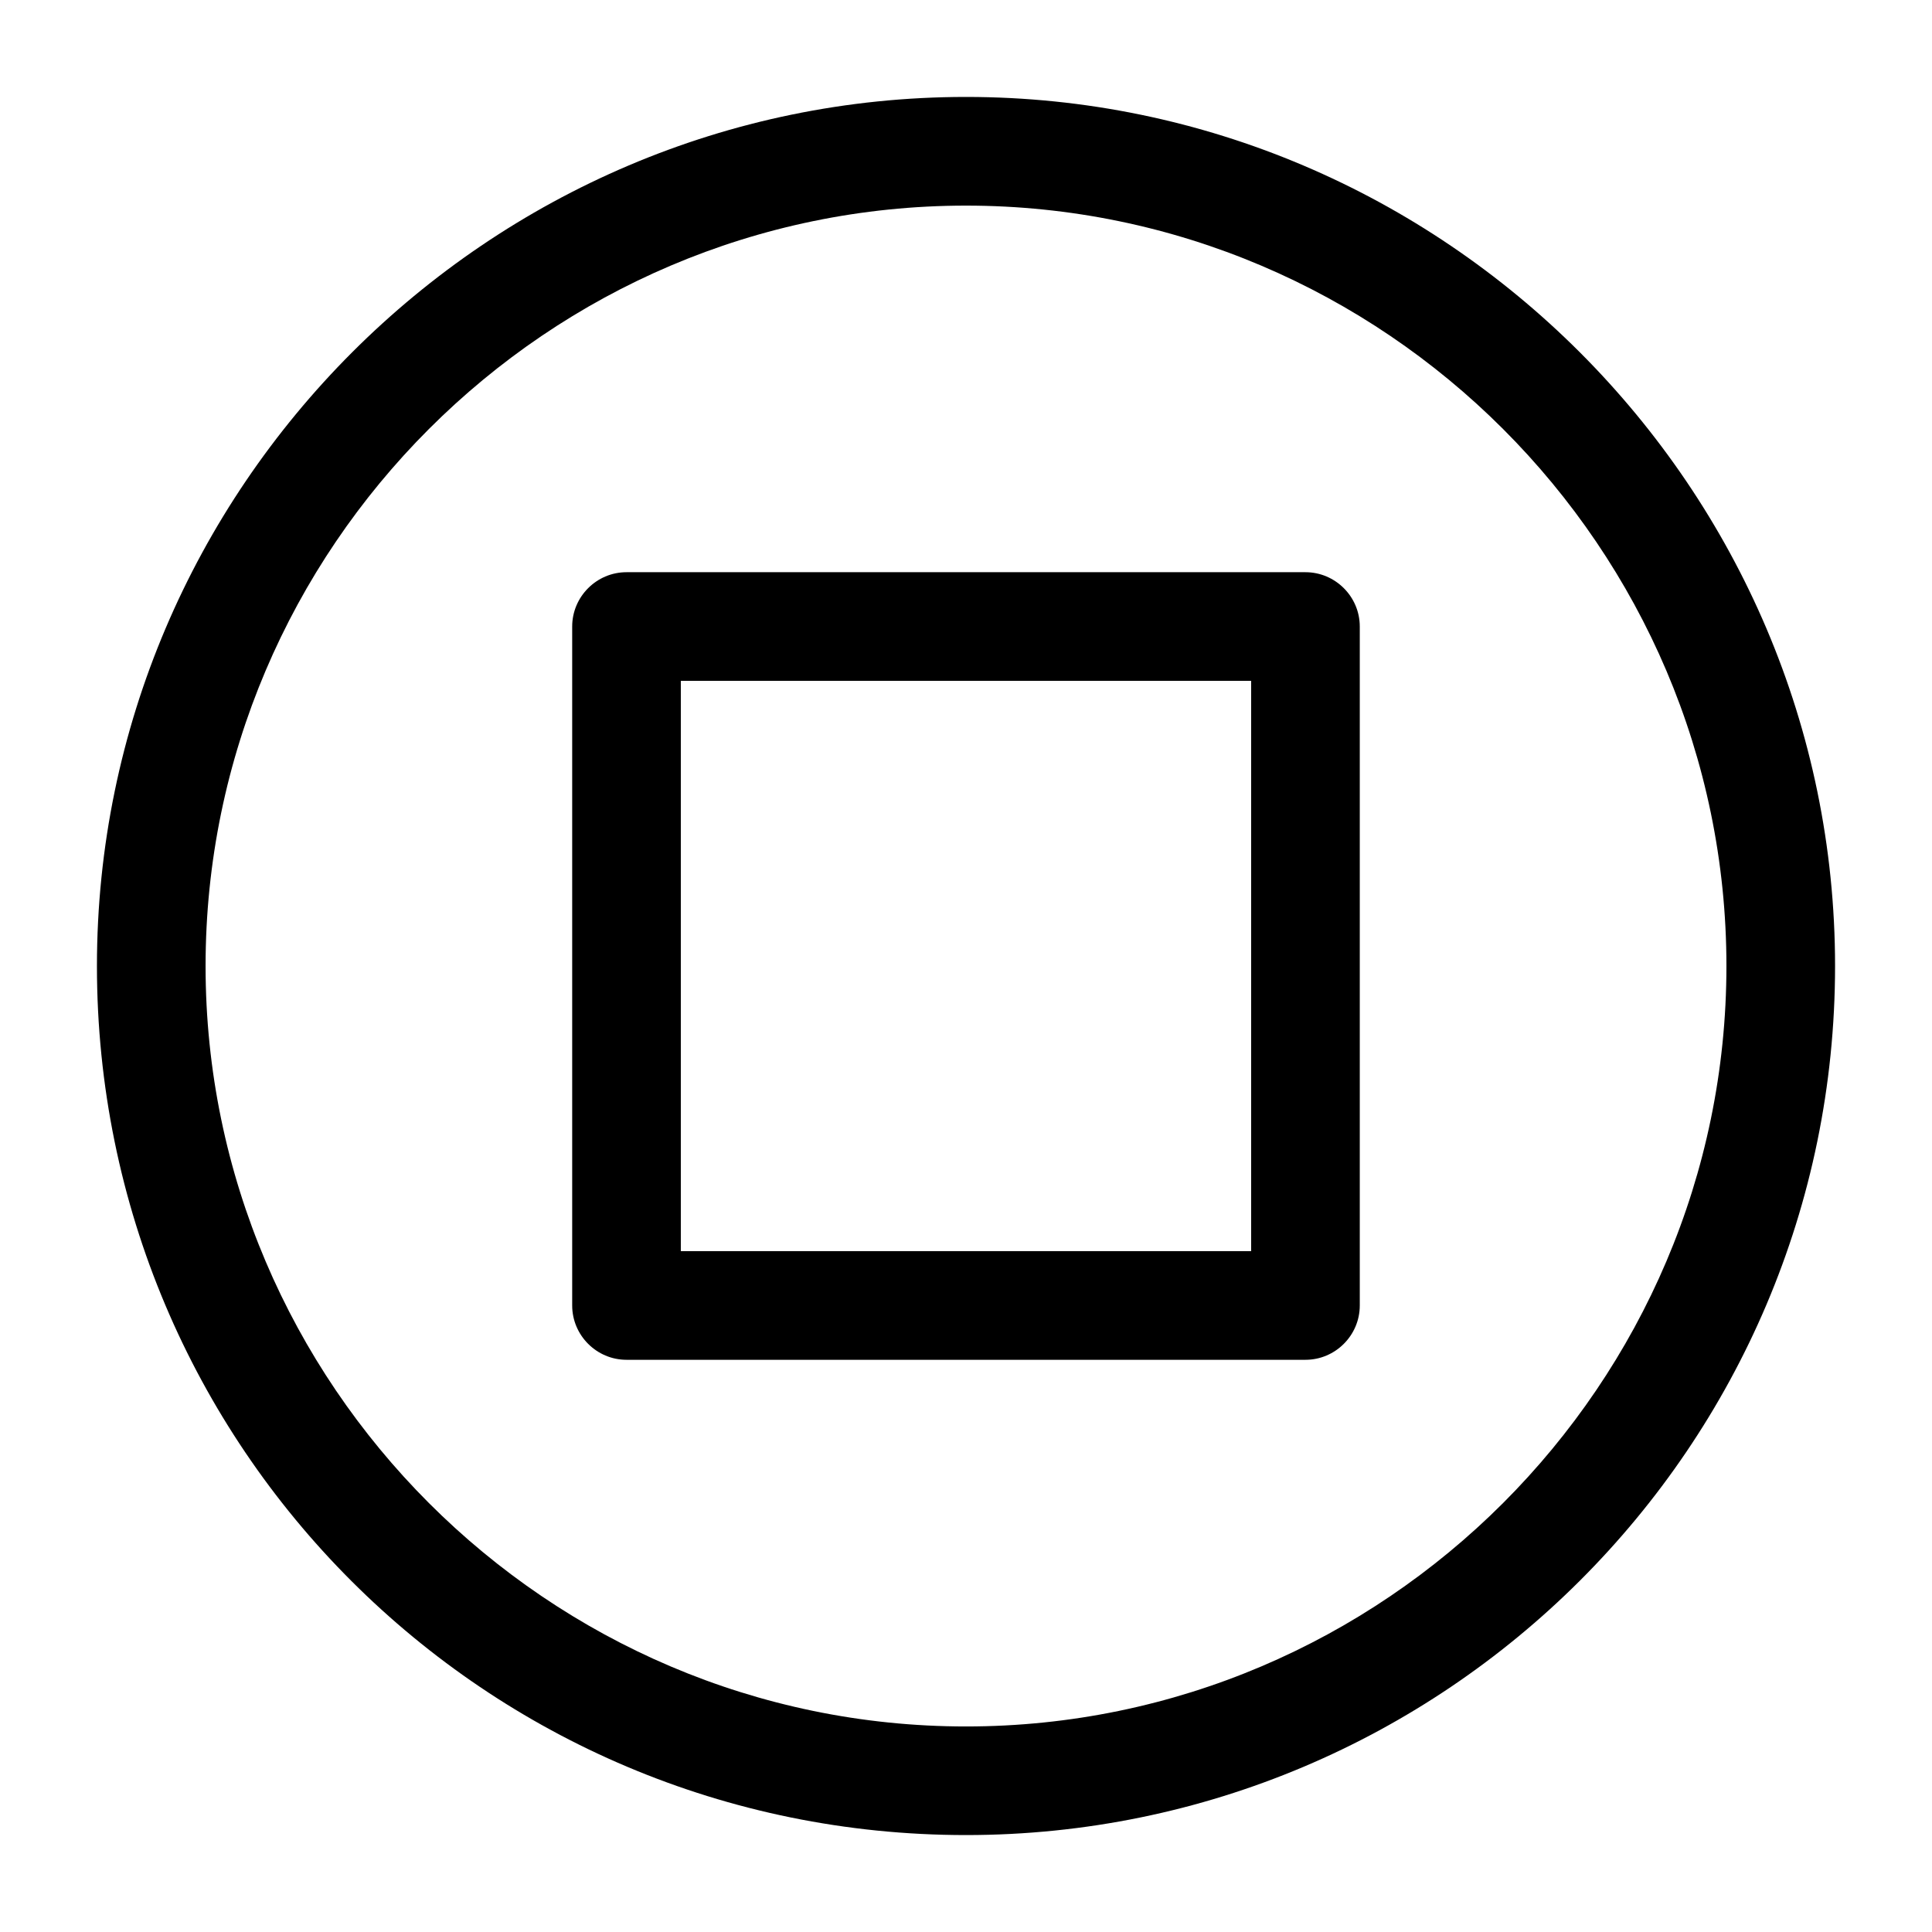 <?xml version="1.0" encoding="UTF-8"?>
<!-- The Best Svg Icon site in the world: iconSvg.co, Visit us! https://iconsvg.co -->
<svg fill="#000000" width="800px" height="800px" version="1.1" viewBox="144 144 512 512" xmlns="http://www.w3.org/2000/svg">
 <g>
  <path d="m400 169.69c-126.67 0-230.31 103.64-230.31 230.31 0 127.39 102.92 230.31 230.31 230.31 126.67 0 230.31-102.92 230.31-230.31 0-126.67-103.64-230.31-230.31-230.31zm0 431.84c-110.84 0-201.52-90.688-201.52-201.52 0-110.84 90.684-201.52 201.52-201.52s201.52 90.688 201.52 201.52-90.688 201.52-201.52 201.52z"/>
  <path d="m489.96 295.64h-179.93c-7.918 0-14.395 6.477-14.395 14.395v179.93c0 7.918 6.477 14.395 14.395 14.395h179.93c7.918 0 14.395-6.477 14.395-14.395v-179.93c0-7.914-6.477-14.395-14.395-14.395zm-14.395 179.93h-151.14v-151.14h151.14z"/>
 </g>
</svg>